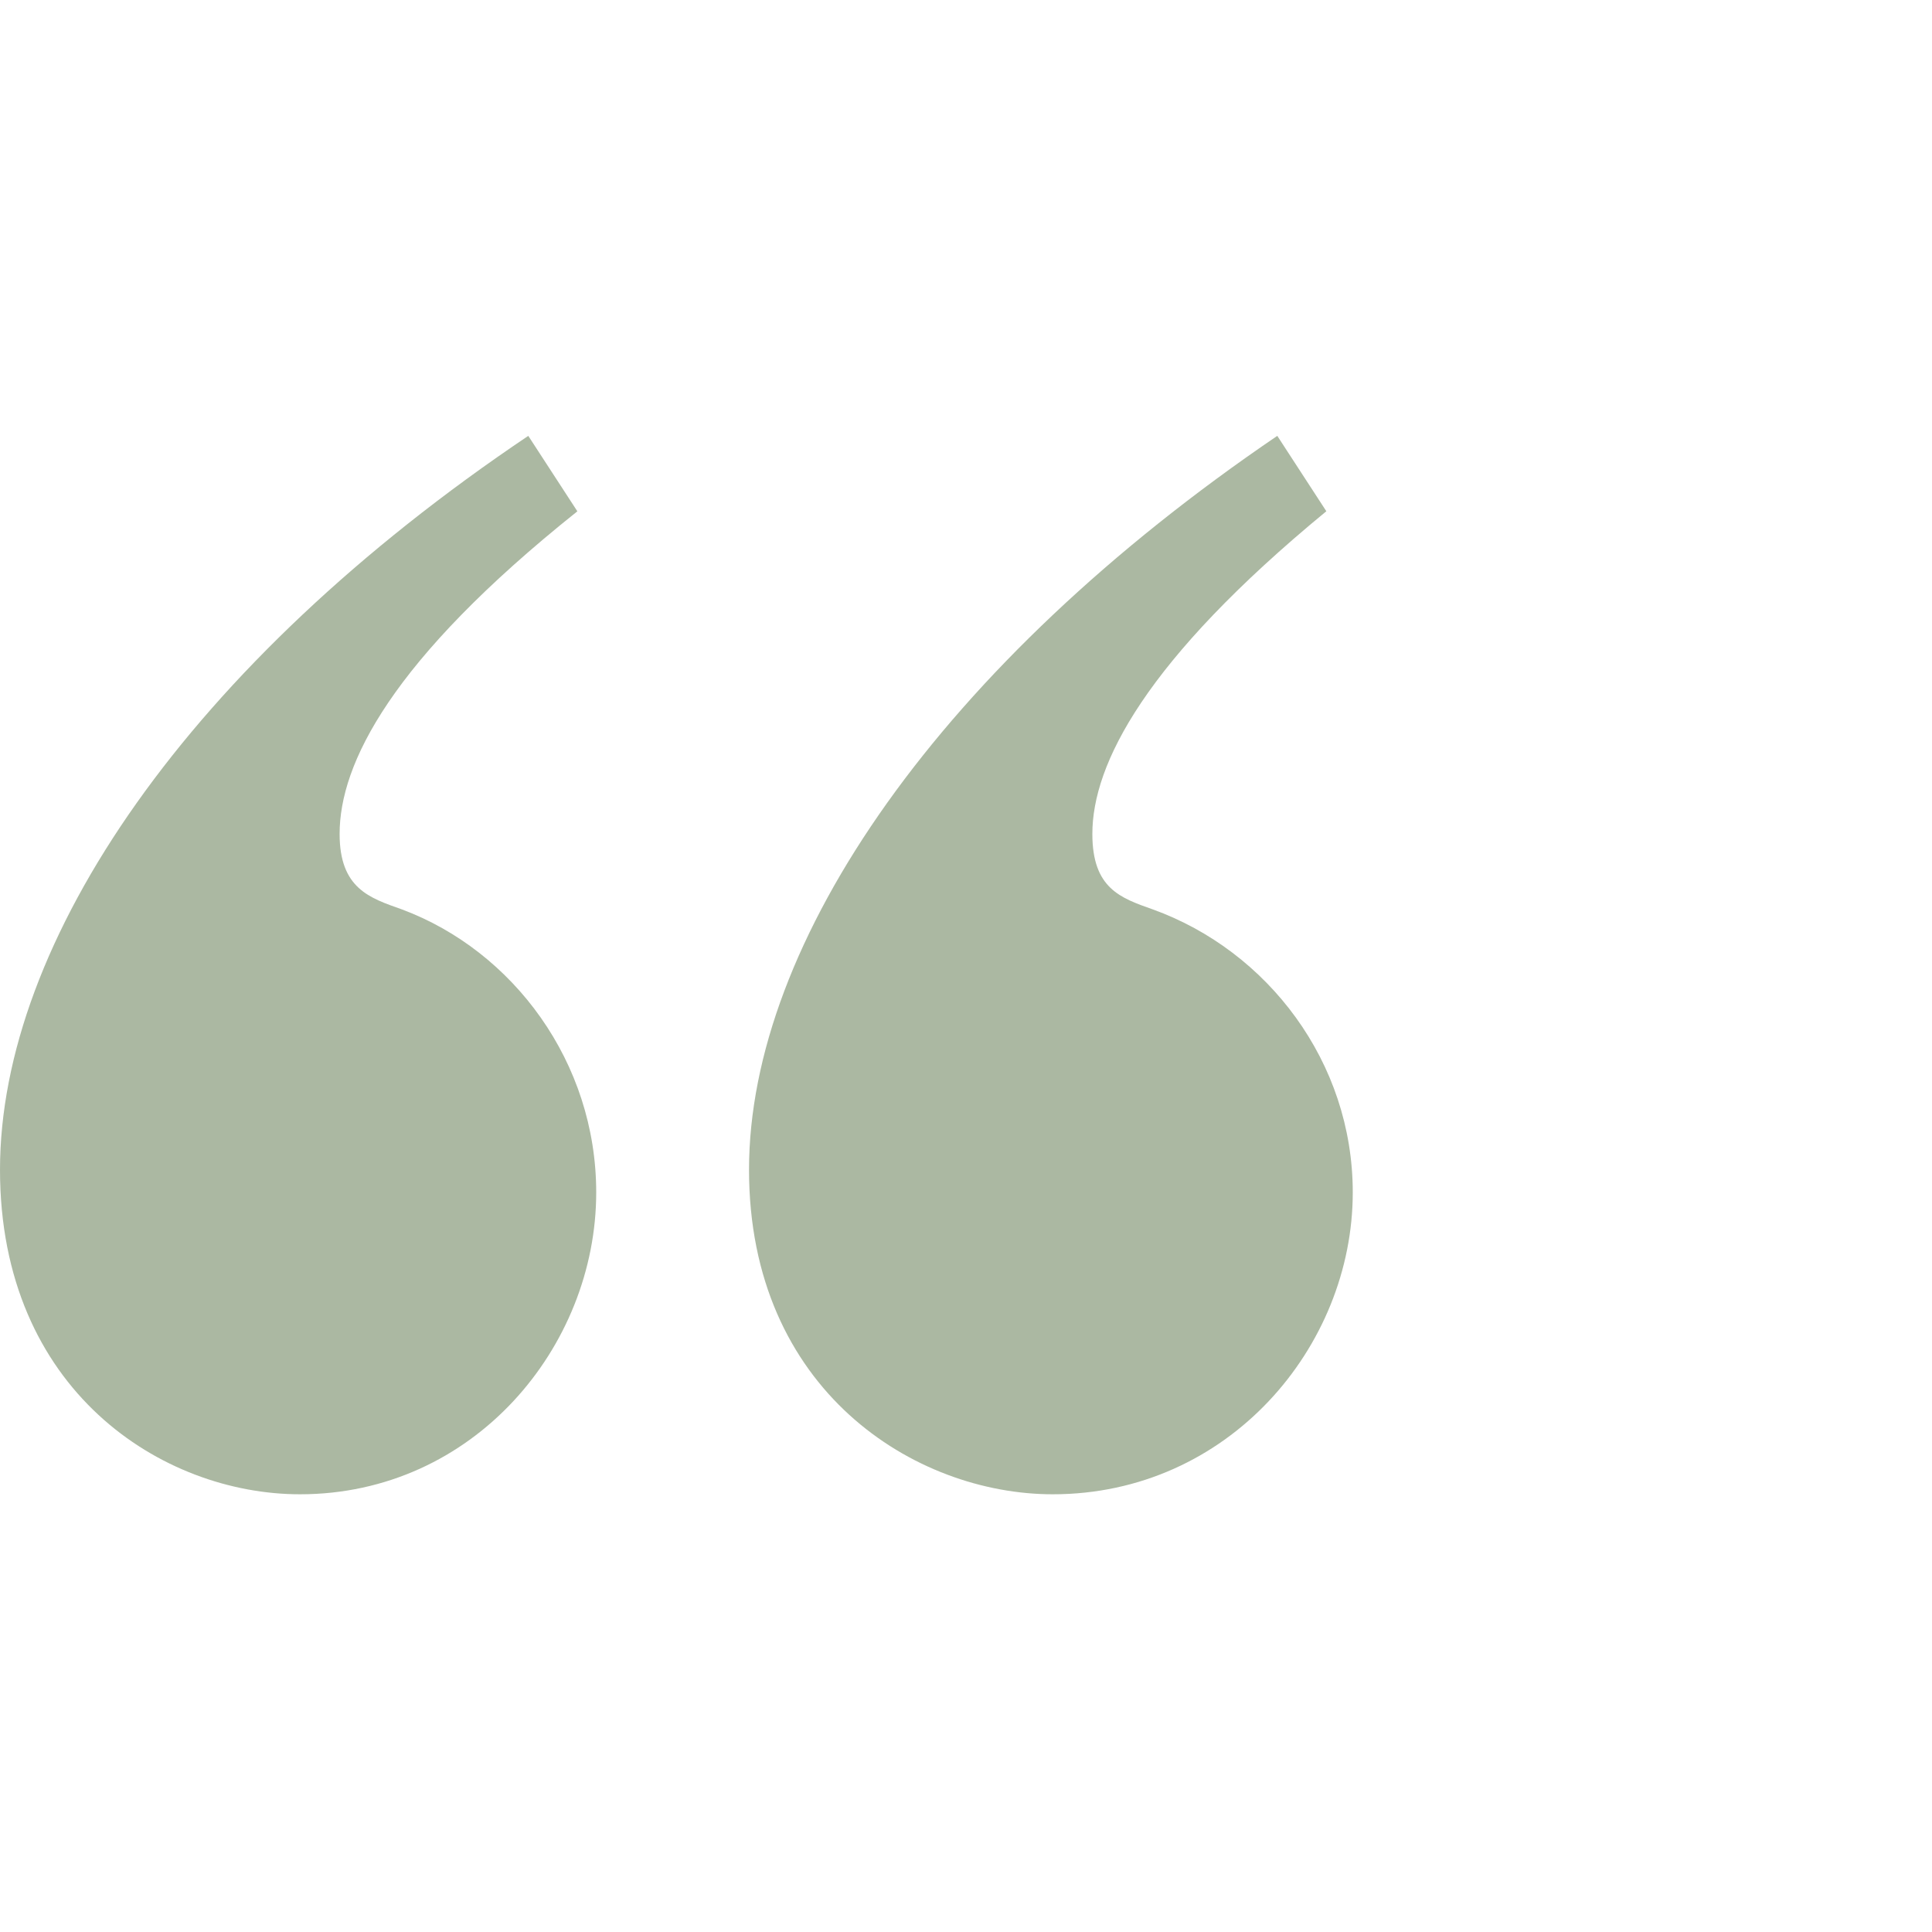 <?xml version="1.0" encoding="UTF-8"?> <svg xmlns="http://www.w3.org/2000/svg" width="107" height="107" viewBox="0 0 107 107" fill="none"> <g opacity="0.51"> <path d="M31.976 28.318L29.258 24.139C10.449 36.781 0 52.143 0 64.785C0 77.01 8.988 82.758 16.615 82.758C26.228 82.758 33.02 74.606 33.02 66.039C33.02 58.83 28.422 52.664 22.256 50.364C20.48 49.735 18.809 49.214 18.809 46.184C18.809 42.319 21.631 36.574 31.976 28.318ZM73.459 28.318L70.74 24.139C52.139 36.781 41.483 52.143 41.483 64.785C41.483 77.01 50.678 82.758 58.305 82.758C68.022 82.758 74.92 74.606 74.92 66.039C74.92 58.83 70.219 52.664 63.842 50.364C62.067 49.735 60.498 49.214 60.498 46.184C60.498 42.319 63.424 36.571 73.456 28.315L73.459 28.318Z" fill="#5A7449"></path> </g> </svg> 